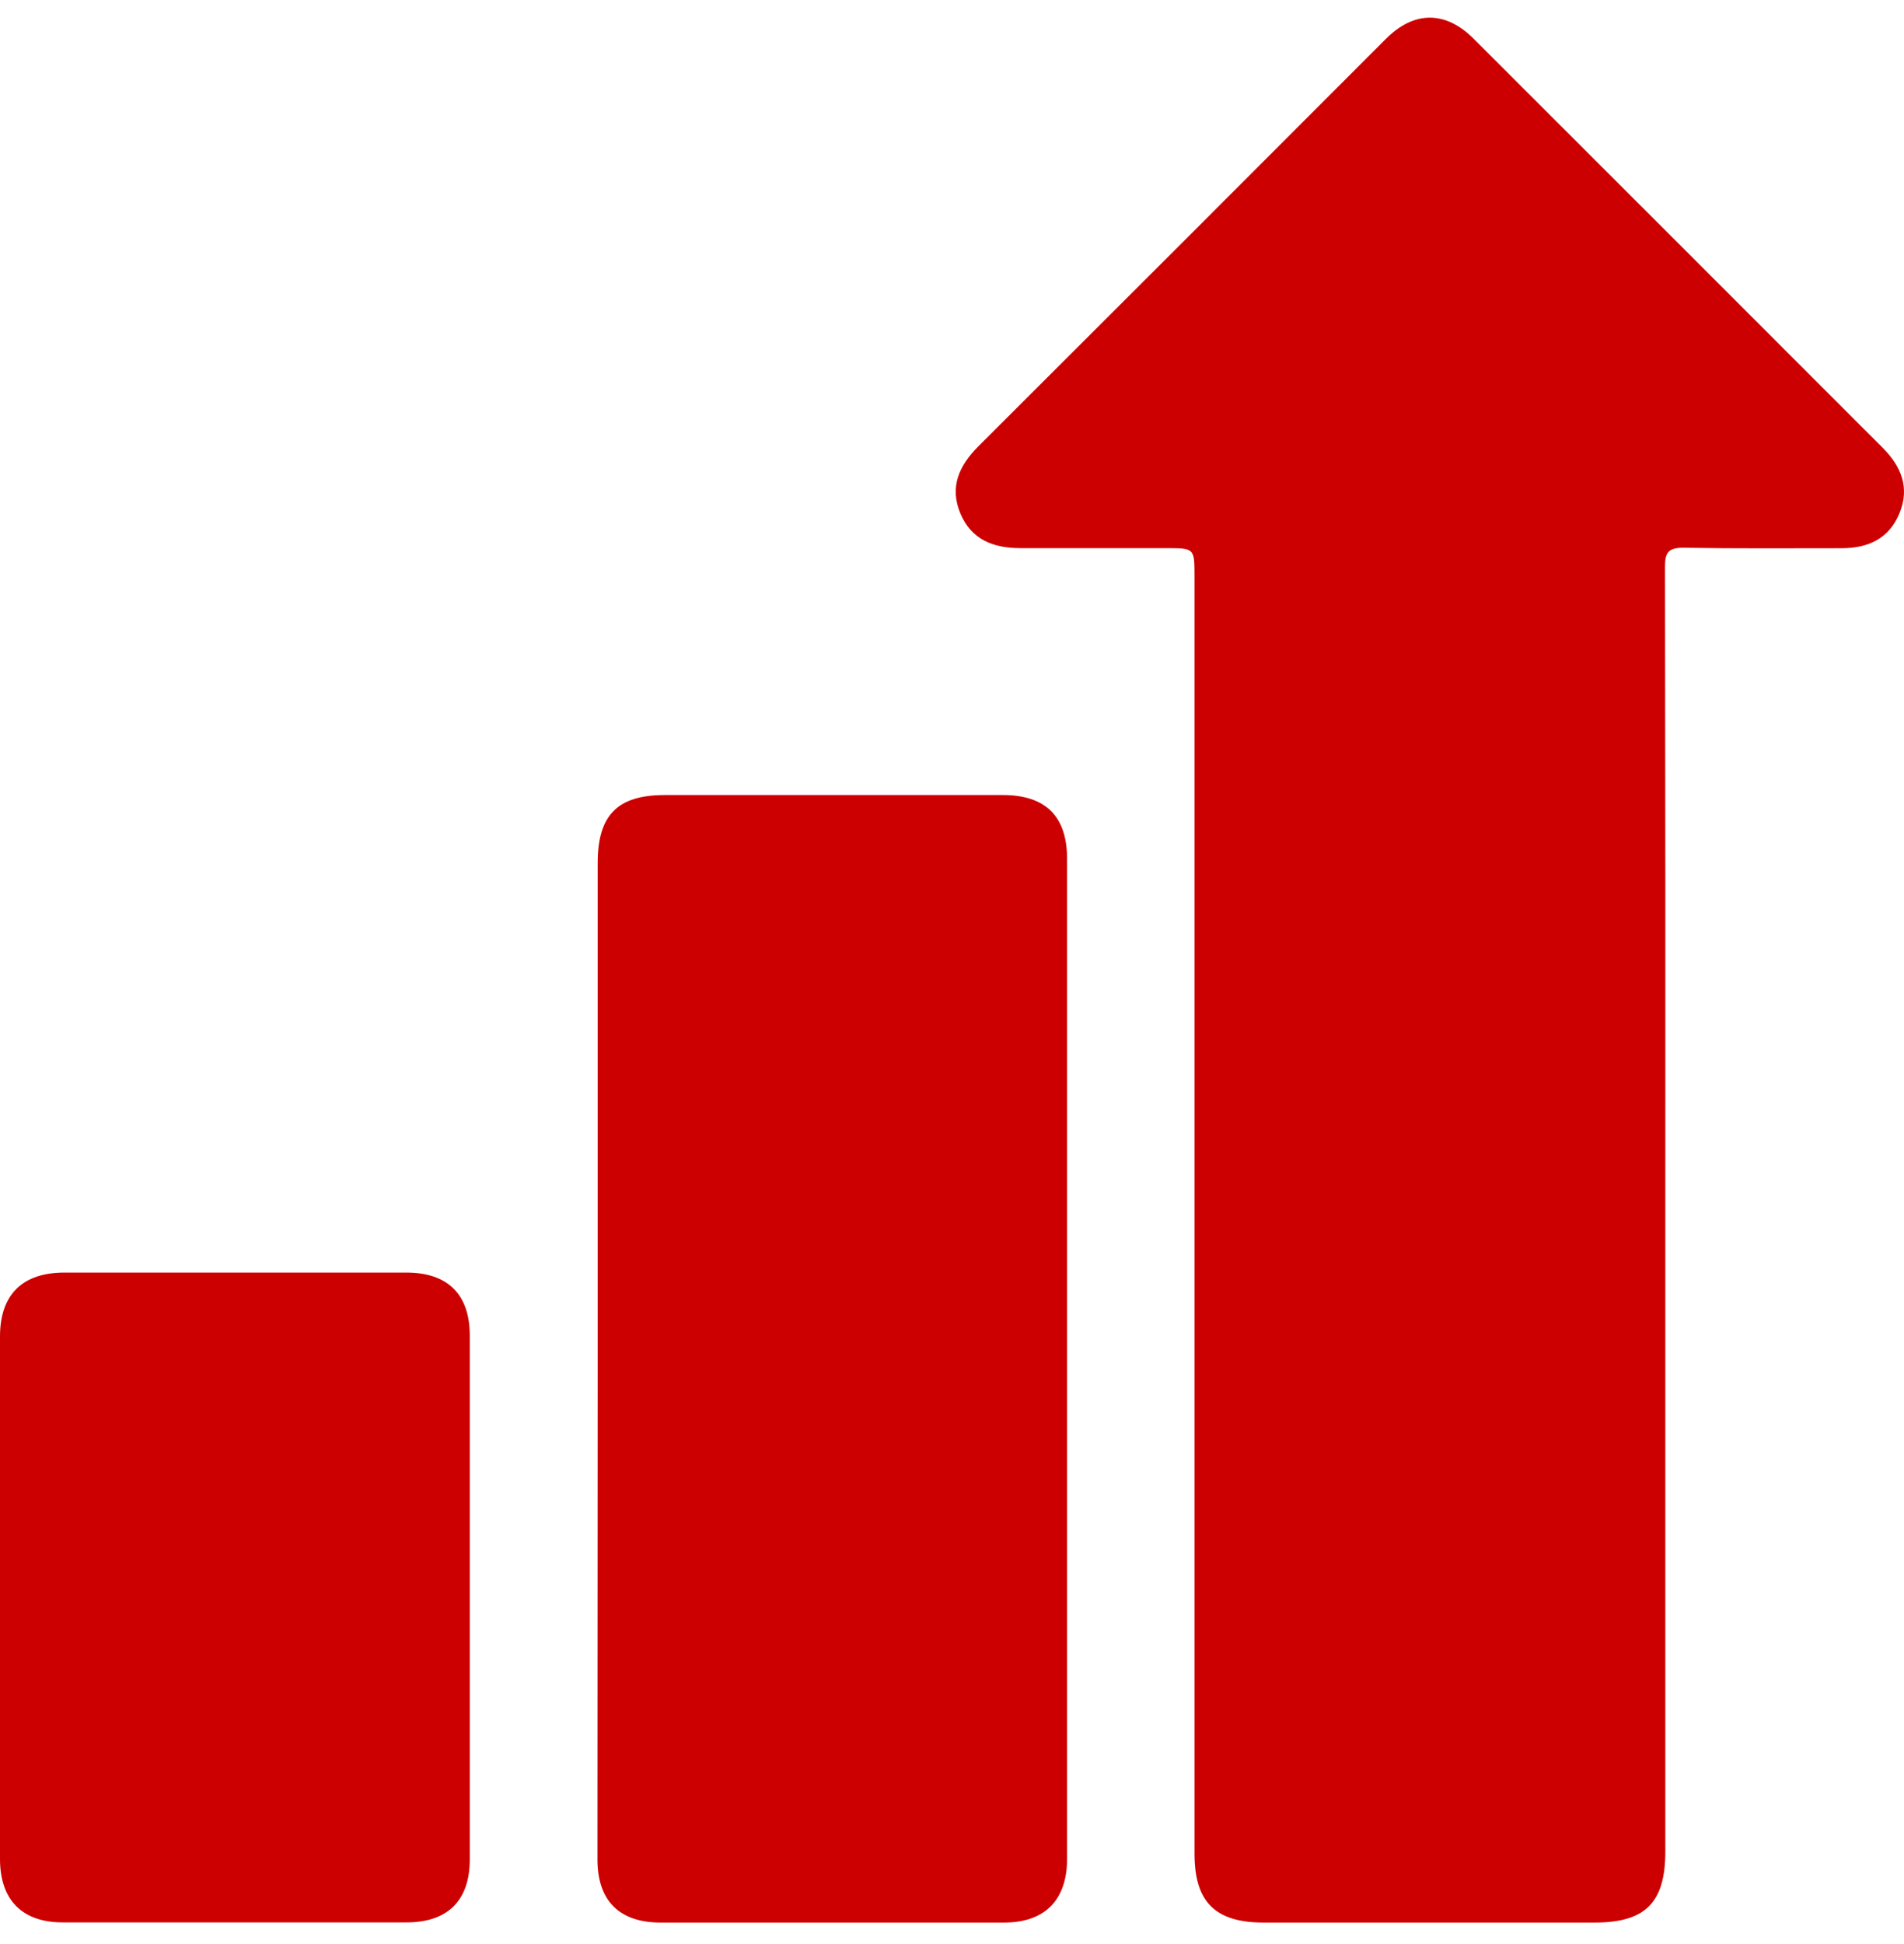 <svg xmlns="http://www.w3.org/2000/svg" width="48" height="49" viewBox="0 0 48 49" fill="none"><g clip-path="url(#clip0_46_834)"><path d="M41.983 30.637C41.983 35.982 41.983 41.326 41.983 46.67C41.983 47.955 41.481 48.458 40.201 48.458H31.856C30.636 48.458 30.114 47.94 30.114 46.723V14.525C30.114 13.816 30.114 13.816 29.381 13.816C28.163 13.816 26.941 13.816 25.726 13.816C25.041 13.816 24.489 13.603 24.211 12.941C23.933 12.278 24.175 11.741 24.663 11.251C28.092 7.83 31.517 4.407 34.938 0.98C35.648 0.27 36.441 0.264 37.154 0.98C40.592 4.414 44.028 7.85 47.463 11.287C47.936 11.76 48.15 12.297 47.885 12.939C47.62 13.581 47.091 13.819 46.421 13.818C45.093 13.818 43.764 13.829 42.437 13.806C42.062 13.806 41.973 13.925 41.975 14.285C41.984 19.733 41.986 25.184 41.983 30.637Z" fill="#CC0000"></path><path d="M15.068 34.216V21.752C15.068 20.543 15.568 20.039 16.758 20.039C19.6 20.039 22.442 20.039 25.283 20.039C26.359 20.039 26.901 20.576 26.901 21.645C26.901 30.048 26.901 38.451 26.901 46.855C26.901 47.891 26.338 48.456 25.321 48.458C22.431 48.458 19.541 48.458 16.653 48.458C15.614 48.458 15.062 47.908 15.062 46.87C15.064 42.652 15.066 38.434 15.068 34.216Z" fill="#CC0000"></path><path d="M0 40.246C0 38.061 0 35.875 0 33.688C0 32.631 0.563 32.077 1.622 32.075C4.501 32.075 7.374 32.075 10.241 32.075C11.287 32.075 11.841 32.622 11.843 33.658C11.843 38.062 11.843 42.466 11.843 46.87C11.843 47.908 11.28 48.454 10.247 48.454C7.359 48.454 4.471 48.454 1.583 48.454C0.558 48.454 0 47.891 0 46.853C0 44.652 0 42.45 0 40.246Z" fill="#CC0000"></path></g><defs><clipPath id="clip0_46_834"><rect width="48" height="48.015" fill="white" transform="translate(0 0.445)"></rect></clipPath></defs></svg>
